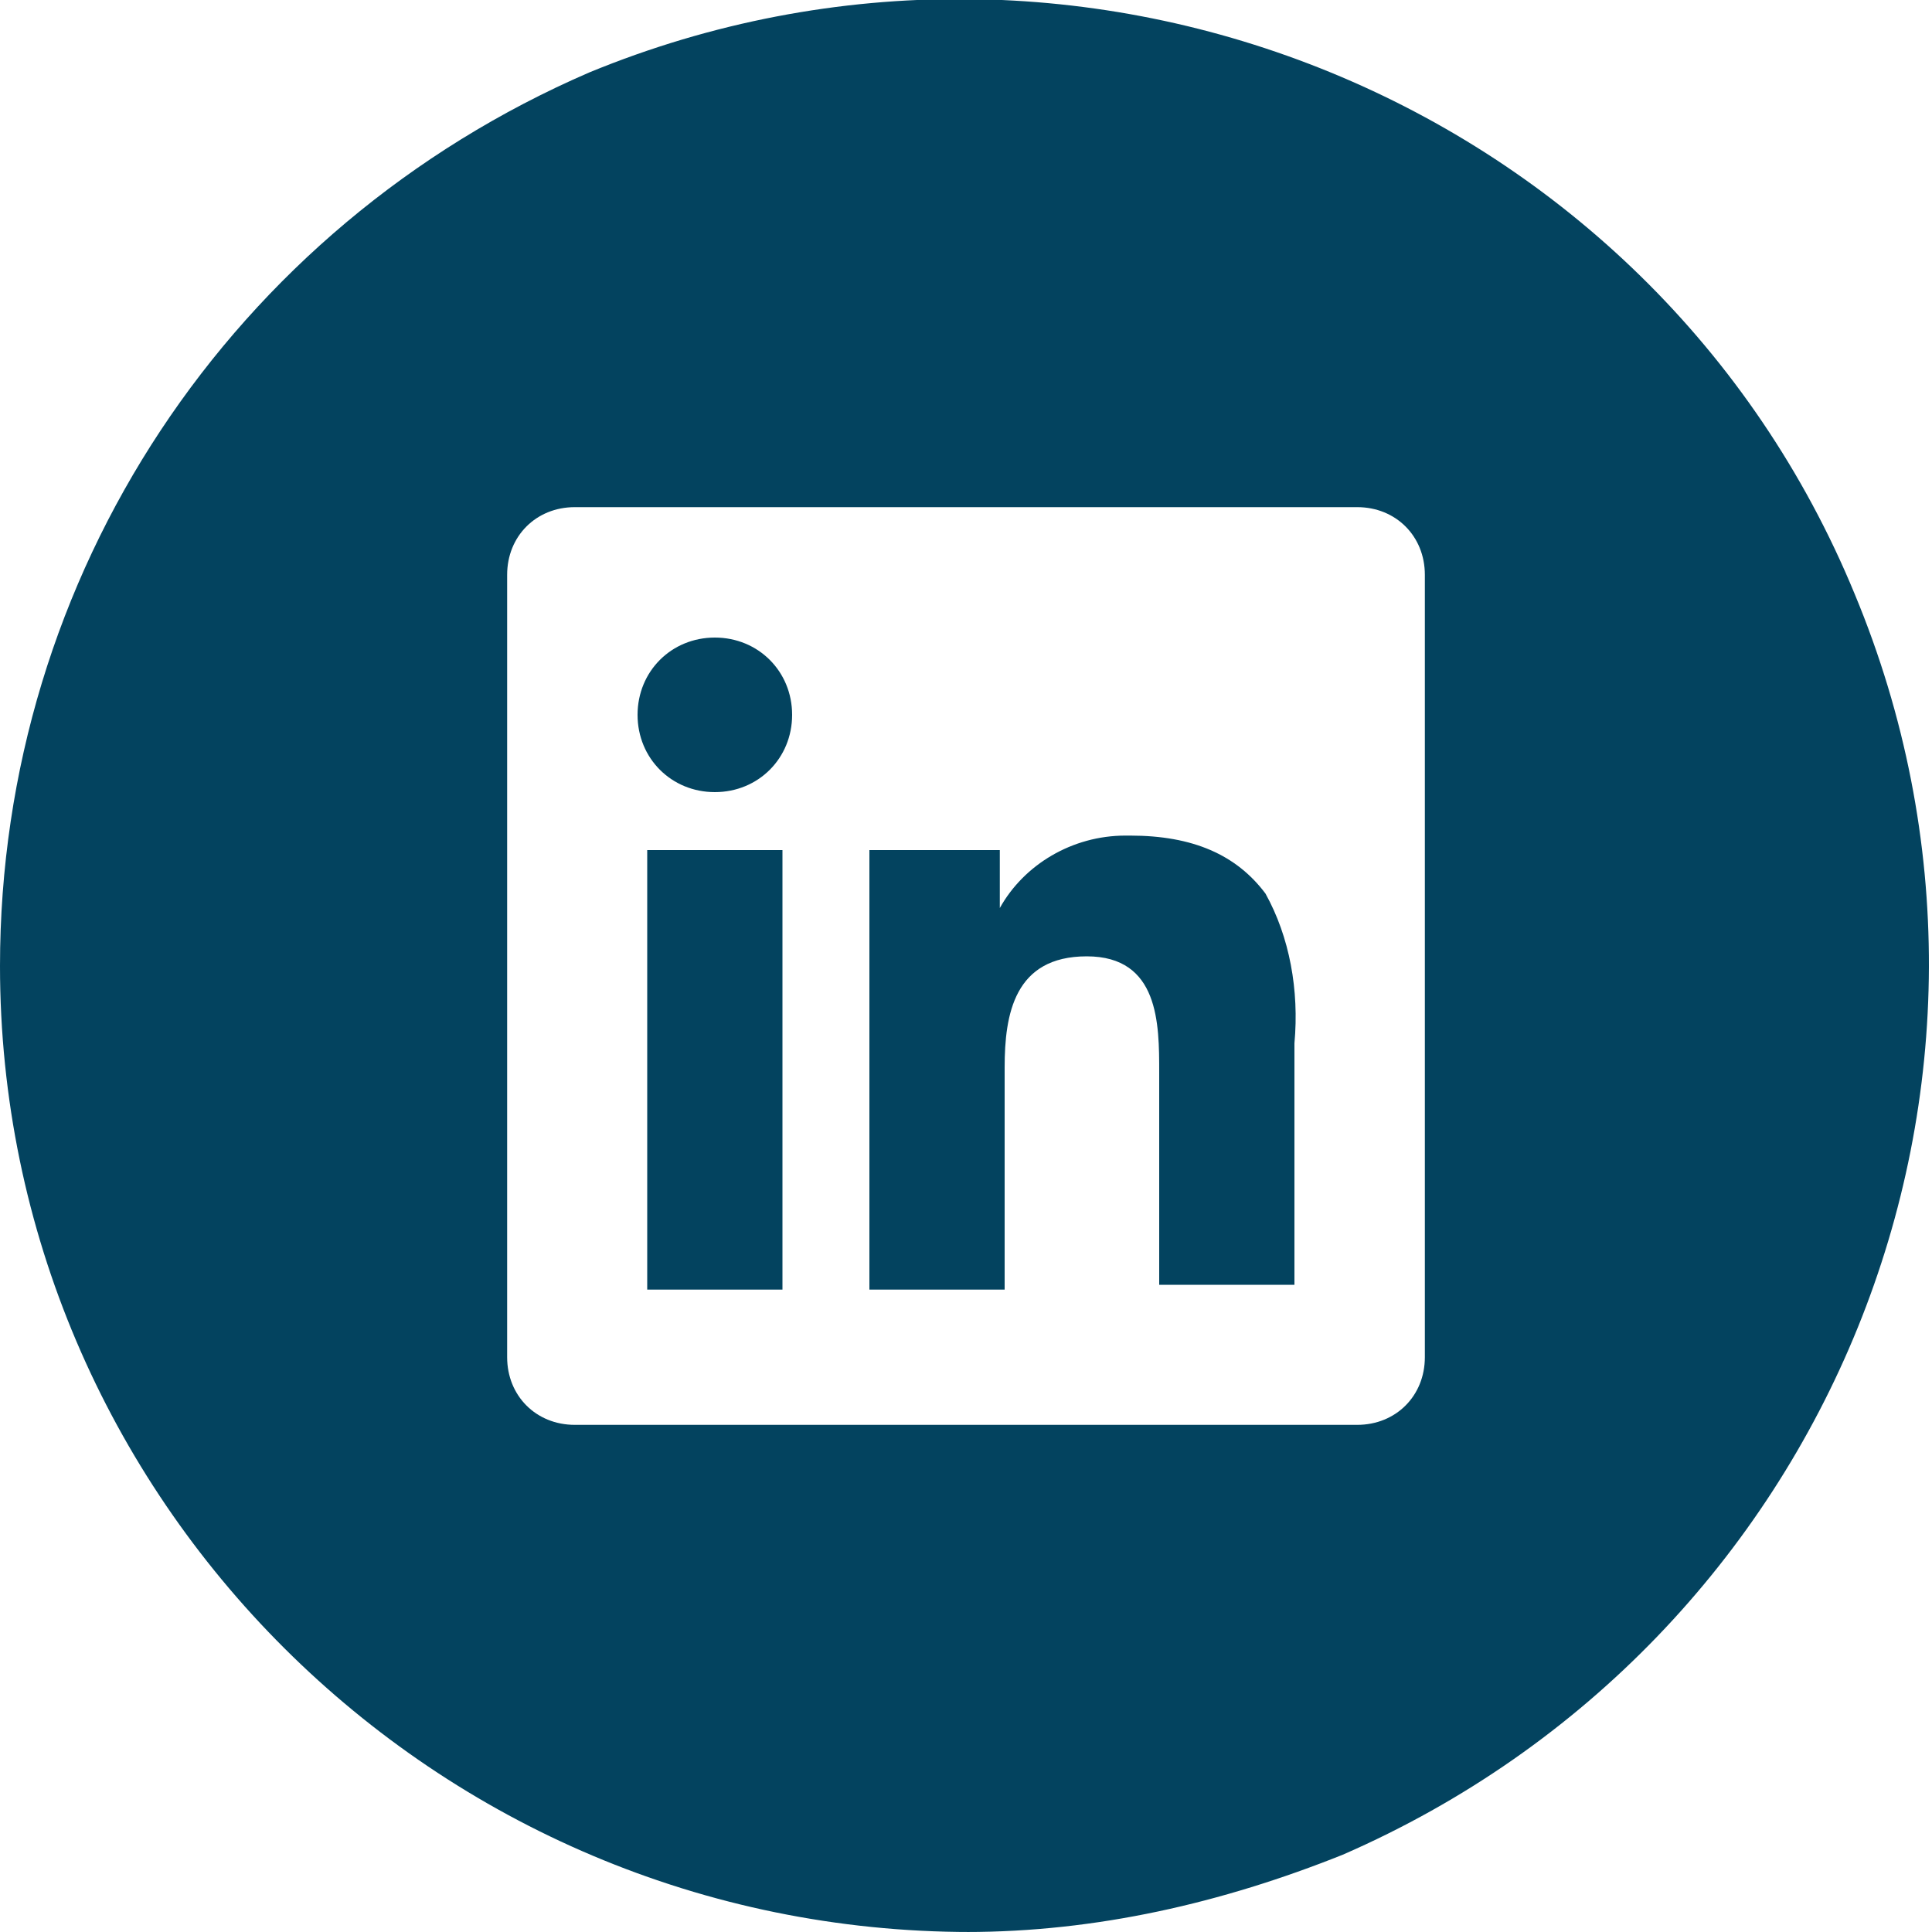 <?xml version="1.0" encoding="UTF-8"?> <svg xmlns="http://www.w3.org/2000/svg" id="b" version="1.1" viewBox="0 0 40 40"><defs><style> .st0 { fill: #03435f; } </style></defs><g id="c"><g id="d"><path id="f" class="st0" d="M414.6,41.6c-11.1,0-20-9-20-20.2,0-8.1,4.8-15.4,12.2-18.6,10.2-4.3,21.9.5,26.2,10.8,4.3,10.2-.5,22-10.6,26.4-2.5,1.1-5.1,1.6-7.8,1.6h0ZM414.6,13.1c0,0-7.3,0-9.1.5-1,.3-1.8,1.1-2.1,2.1-.5,1.8-.5,5.7-.5,5.7s0,3.9.5,5.7c.3,1,1.1,1.8,2.1,2.1,1.8.5,9.1.5,9.1.5s7.3,0,9.1-.5c1-.3,1.8-1.1,2.1-2.1.5-1.8.5-5.7.5-5.7s0-3.9-.5-5.7c-.3-1-1.1-1.8-2.1-2.1-1.8-.5-9.1-.5-9.1-.5h0ZM412.2,24.9v-7l6.1,3.5-6.1,3.5h0Z"></path></g></g><g id="c1" data-name="c"><path id="e" class="st0" d="M267.2,41.6c-11.1,0-20.1-9.1-20.1-20.2,0-8.1,4.8-15.4,12.2-18.6,10.2-4.3,22,.6,26.2,10.9,4.2,10.2-.5,21.9-10.6,26.3-2.5,1.1-5.1,1.6-7.8,1.6h0ZM259.1,11.8c-.8,0-1.4.6-1.4,1.4v16.4c0,.8.6,1.4,1.4,1.4h16.2c.8,0,1.4-.6,1.4-1.4V13.2c0-.8-.6-1.4-1.4-1.4h-16.3ZM267.9,28.1h-2.8v-9.1h2.7v1.3h0c.5-.9,1.5-1.5,2.6-1.5h.1c1.3,0,2.2.4,2.8,1.3.5,1,.7,2,.6,3.1v5h-2.8v-4.4c0-1,0-2.4-1.5-2.4s-1.7,1.2-1.7,2.3v4.5h0ZM263.3,28.1h-2.8v-9.1h2.8v9.1h0ZM261.9,17.7h0c-.9,0-1.6-.7-1.6-1.6s.7-1.6,1.6-1.6,1.6.7,1.6,1.6h0c0,.9-.7,1.6-1.6,1.6h0Z"></path></g><g id="c2" data-name="c"><path id="e1" data-name="e" class="st0" d="M20.1,40C9,40,0,31,0,20,0,11.9,4.8,4.7,12.2,1.5c10.2-4.2,22,.6,26.2,10.8,4.2,10.1-.5,21.7-10.6,26.1-2.5,1-5.1,1.6-7.8,1.6h0ZM11.9,10.5c-.8,0-1.4.6-1.4,1.4v16.2c0,.8.6,1.4,1.4,1.4h16.2c.8,0,1.4-.6,1.4-1.4V11.9c0-.8-.6-1.4-1.4-1.4H11.9ZM20.8,26.7h-2.8v-9.1h2.7v1.2h0c.5-.9,1.5-1.5,2.6-1.5h.1c1.3,0,2.2.4,2.8,1.2.5.9.7,2,.6,3.1v5h-2.8v-4.4c0-1,0-2.4-1.5-2.4s-1.7,1.2-1.7,2.3v4.5h0ZM16.2,26.7h-2.8v-9.1h2.8v9.1h0ZM14.8,16.4h0c-.9,0-1.6-.7-1.6-1.6s.7-1.6,1.6-1.6,1.6.7,1.6,1.6h0c0,.9-.7,1.6-1.6,1.6h0Z"></path></g><g id="c3" data-name="c"><path class="st0" d="M340.9,41.5c-11,0-20-9-20-20.2,0-8.1,4.8-15.4,12.2-18.5,10.2-4.3,21.9.5,26.2,10.7,4.3,10.2-.5,22.1-10.6,26.4-2.5,1.1-5.1,1.6-7.8,1.6h0ZM340.9,10.1c-3,0-3.4,0-4.6,0-.9,0-1.9.2-2.7.5-1.5.6-2.7,1.8-3.3,3.3-.3.9-.5,1.8-.5,2.8,0,1.2,0,1.6,0,4.6v.2c0,3,0,3.4,0,4.6,0,.9.2,1.9.5,2.8.6,1.5,1.8,2.7,3.3,3.3.9.3,1.8.5,2.7.5,1.2,0,1.6,0,4.6,0s3.4,0,4.6,0c.9,0,1.9-.2,2.7-.5,1.5-.6,2.7-1.8,3.3-3.3.3-.9.5-1.8.5-2.8,0-1.2,0-1.6,0-4.7s0-3.5,0-4.7c0-.9-.2-1.9-.5-2.8-.6-1.5-1.8-2.7-3.3-3.3-.9-.3-1.8-.5-2.7-.5-1.2,0-1.6,0-4.6,0ZM340.9,30.7c-3,0-3.4,0-4.5,0-.7,0-1.4-.1-2.1-.4-1-.4-1.8-1.2-2.1-2.2-.2-.7-.4-1.4-.4-2.1,0-1.2,0-1.5,0-4.6s0-3.4,0-4.6c0-.7.1-1.4.4-2.1.4-1,1.2-1.8,2.1-2.2.7-.3,1.4-.4,2.1-.4,1.2,0,1.5,0,4.5,0s3.4,0,4.5,0c.7,0,1.4.1,2.1.4,1,.4,1.8,1.2,2.1,2.2.2.7.4,1.4.4,2.1,0,1.2,0,1.5,0,4.6s0,3.4,0,4.6c0,.7-.1,1.4-.4,2.1-.4,1-1.2,1.8-2.1,2.2-.7.3-1.4.4-2.1.4-1.2,0-1.5,0-4.5,0h0ZM340.9,15.6c-3.2,0-5.8,2.6-5.8,5.8s2.6,5.8,5.8,5.8,5.8-2.6,5.8-5.8-2.6-5.8-5.8-5.8h0ZM346.9,14c-.7,0-1.3.6-1.3,1.4s.6,1.4,1.3,1.4,1.3-.6,1.3-1.4h0c0-.7-.6-1.4-1.3-1.4h0ZM340.9,25.2c-2.1,0-3.7-1.7-3.7-3.8s1.7-3.8,3.7-3.8,3.7,1.7,3.7,3.8-1.7,3.8-3.7,3.8Z"></path></g><g id="c4" data-name="c"><g id="d1" data-name="d"><g id="e2" data-name="e"><path id="g" class="st0" d="M190.4,41.4h0c-10.9-1.7-18.3-12.1-16.6-23,1.7-11,12-18.5,22.9-16.7,10.9,1.7,18.4,12.1,16.6,23-1.4,8.6-8.1,15.4-16.6,16.8v-14.1h4.7l.9-5.8h-5.5v-4c0-1.6,1.1-2.9,2.7-2.9h.3c0,0,.1,0,.2,0h2.6v-5h0c-1.5-.2-3-.4-4.5-.4-2,0-4,.6-5.5,2-.7.7-1.2,1.5-1.5,2.5-.4,1.1-.5,2.2-.5,3.4v4.4h-5.1v5.8h5.1v14.1h0Z"></path></g></g></g><path class="st0" d="M506.8,13.7c-4.2-10.3-16-15.2-26.2-10.9-7.4,3.2-12.2,10.5-12.2,18.6,0,11.2,9,20.2,20.1,20.2h0c2.7,0,5.3-.5,7.8-1.6,10.1-4.4,14.8-16.1,10.6-26.3ZM499.5,19.7s-1.4,0-2.5-.3c-1.5-.4-2.4-1-2.4-1,0,0-.6-.4-.7-.5v8.3c0,.5-.1,1.6-.5,2.6-.3.8-.8,1.6-1.3,2.2,0,0-.9,1.1-2.5,1.9-1.4.7-2.7.7-3,.7,0,0-2.2,0-4.1-1.2h0s0,0,0,0c-.7-.5-1.2-1-1.7-1.7-.6-.8-1-1.7-1.1-2h0c-.2-.5-.5-1.6-.4-2.7,0-1.9.7-3.1.9-3.4.4-.8,1-1.5,1.7-2.1,1.6-1.3,3.7-2,5.7-1.7v4.1c-.3-.1-.7-.2-1-.2-1.9,0-3.4,1.5-3.4,3.4s1.5,3.4,3.4,3.4c.6,0,1.2-.2,1.7-.4,1-.6,1.6-1.6,1.7-2.7h0s0,0,0,0c0,0,0,0,0,0,0-.2,0-.4,0-.6v-15.6h4s0,.4,0,1h0c.1.7.4,1.7,1.3,2.8.4.4.7.7,1.2,1,.1,0,.3.2.5.3,1,.5,2,.7,2.5.6v4Z"></path></svg> 